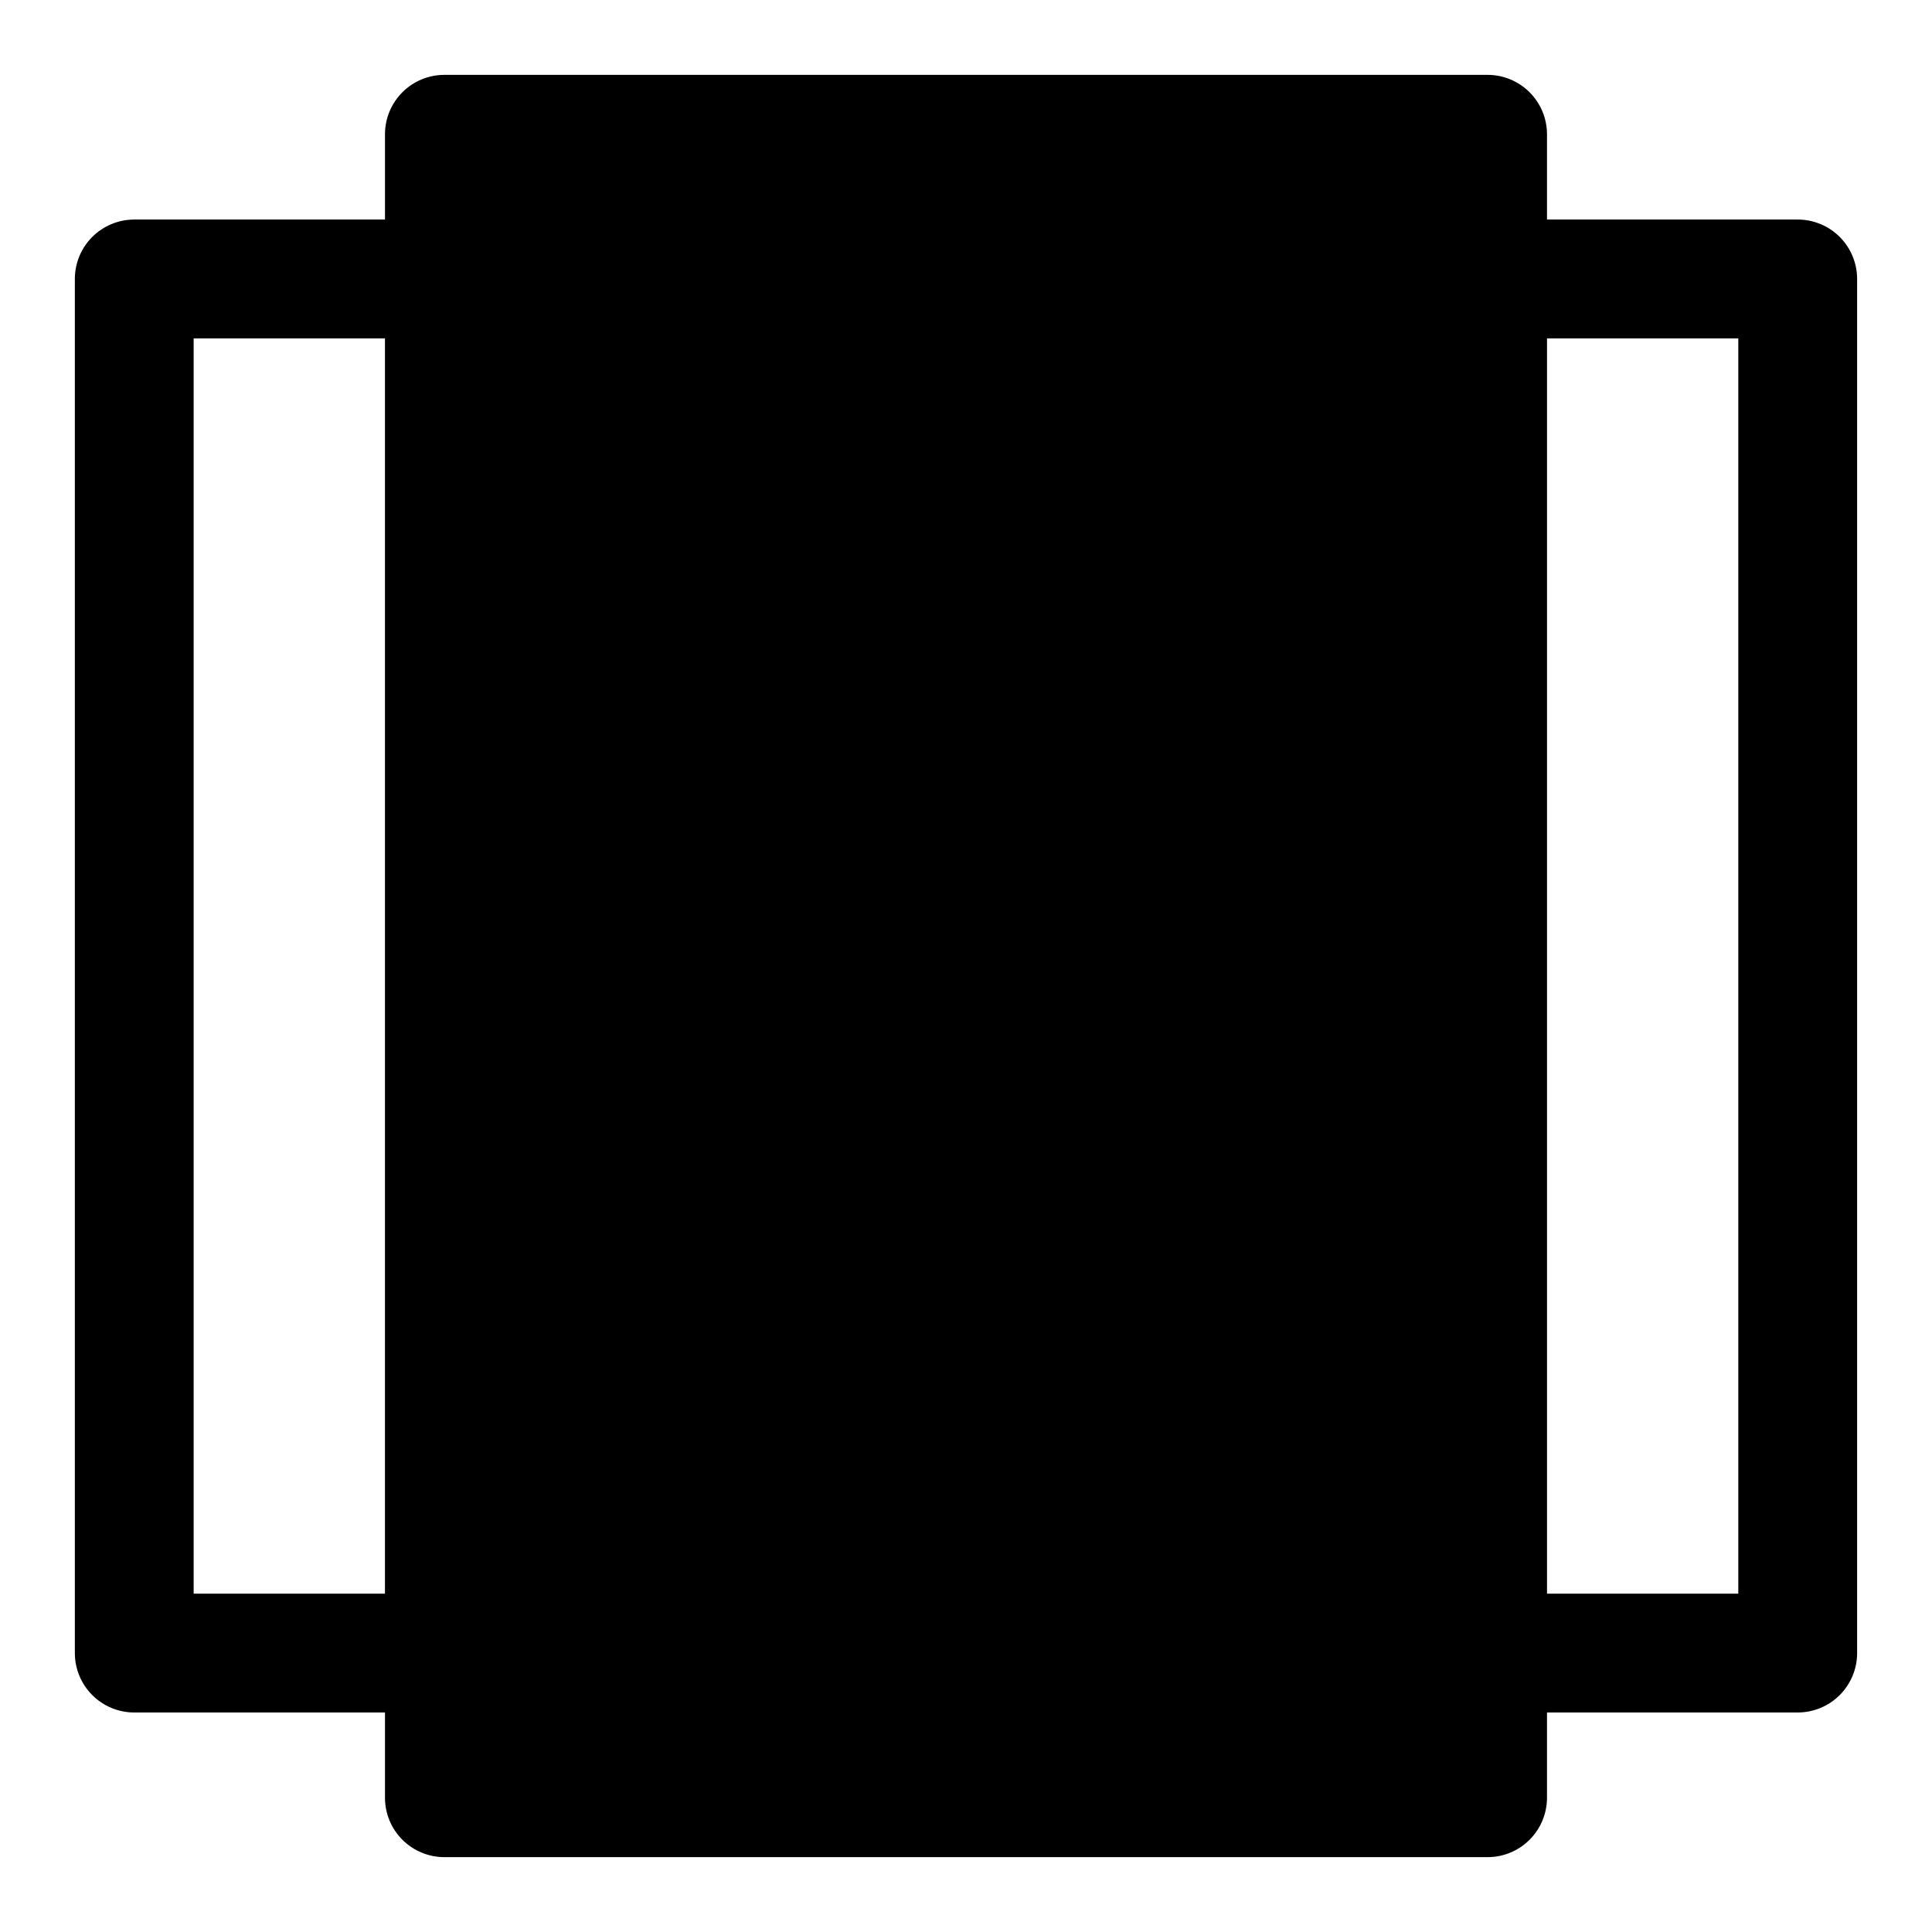 <?xml version="1.0" encoding="UTF-8"?>
<!-- Uploaded to: SVG Repo, www.svgrepo.com, Generator: SVG Repo Mixer Tools -->
<svg fill="#000000" width="800px" height="800px" version="1.1" viewBox="144 144 512 512" xmlns="http://www.w3.org/2000/svg">
 <path d="m620.41 202.18h-66.438v-22.594c0-4.176-1.66-8.18-4.613-11.133s-6.957-4.613-11.133-4.613h-276.46c-4.176 0-8.18 1.66-11.133 4.613-2.953 2.953-4.609 6.957-4.609 11.133v22.594h-66.441c-4.176 0-8.18 1.656-11.133 4.609s-4.613 6.957-4.613 11.133v364.16c0 4.176 1.66 8.18 4.613 11.133 2.953 2.953 6.957 4.613 11.133 4.613h66.441v22.59c0 4.176 1.656 8.18 4.609 11.133 2.953 2.953 6.957 4.613 11.133 4.613h276.46c4.176 0 8.18-1.66 11.133-4.613s4.613-6.957 4.613-11.133v-22.59h66.438c4.176 0 8.18-1.66 11.133-4.613 2.953-2.953 4.613-6.957 4.613-11.133v-364.16c0-4.176-1.66-8.18-4.613-11.133s-6.957-4.609-11.133-4.609zm-374.39 364.16h-50.699v-332.67h50.695zm358.65 0h-50.695v-332.67h50.695z"/>
</svg>